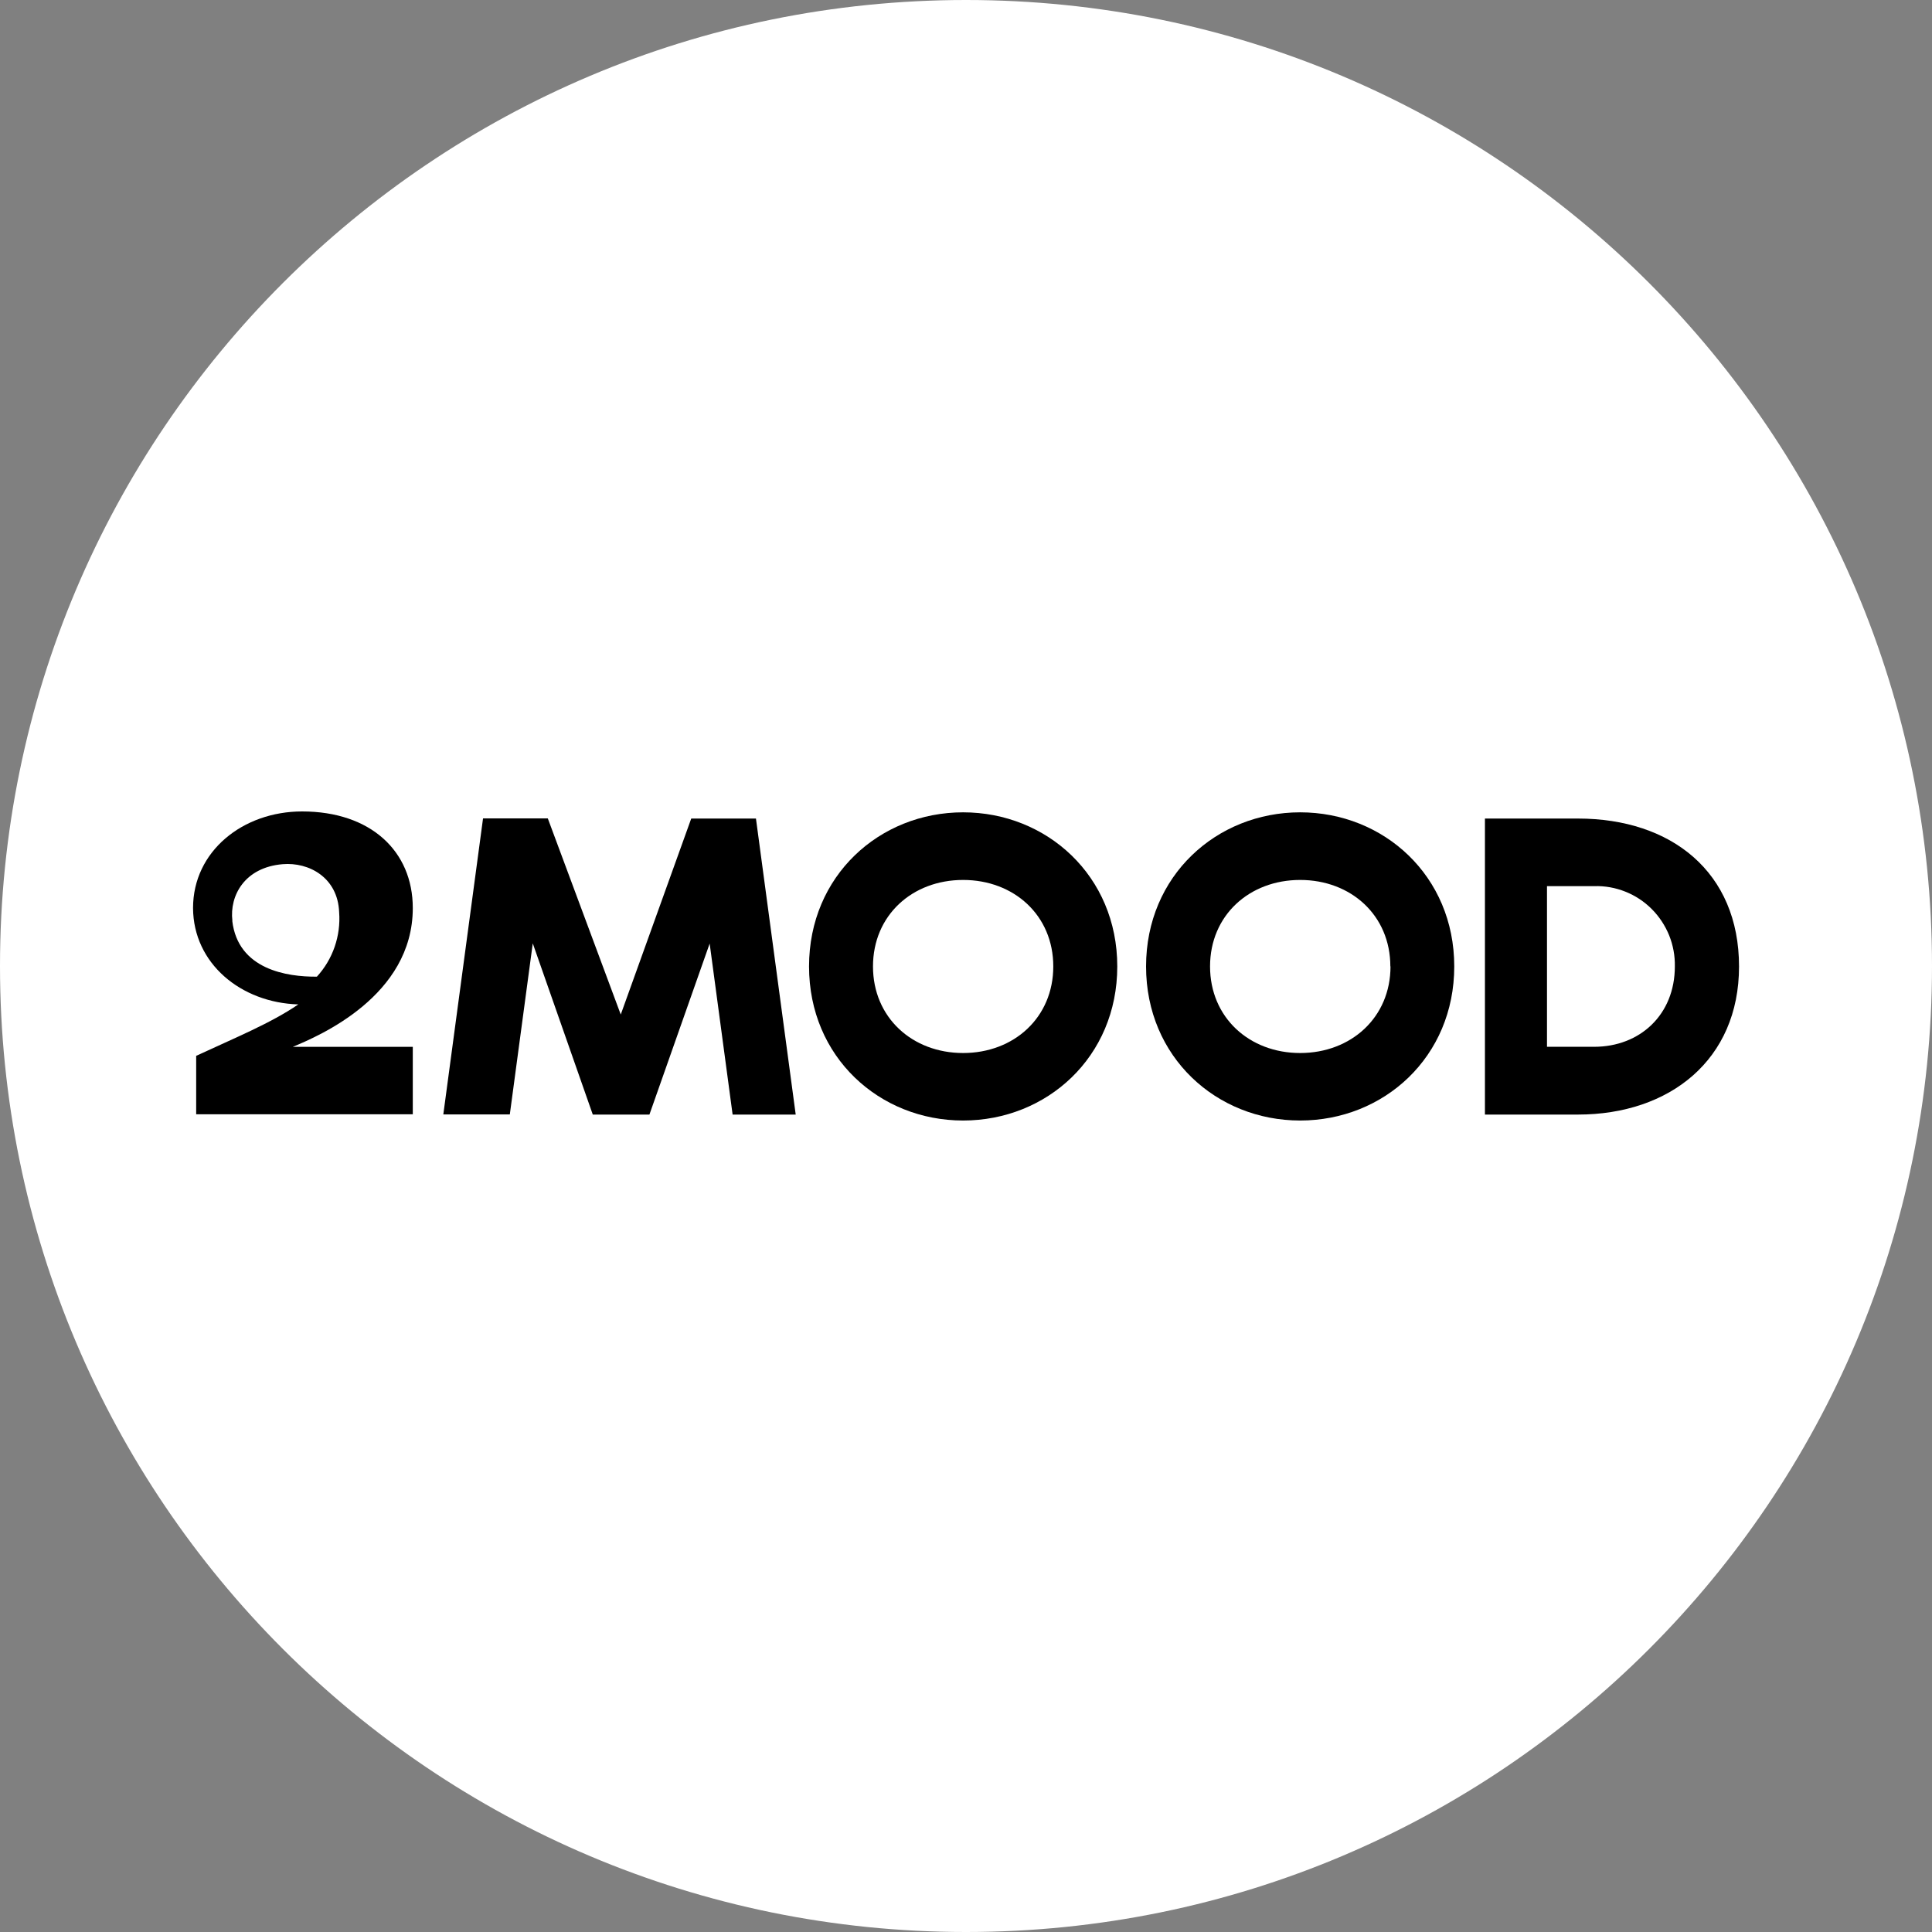 <?xml version="1.0" encoding="UTF-8"?> <svg xmlns="http://www.w3.org/2000/svg" width="50" height="50" viewBox="0 0 50 50" fill="none"><rect x="0" y="0" width="50" height="50" fill="#808080" stroke="none"/><g clip-path="url(#clip0_9772_4484)"><path d="M50 25C50 11.193 38.807 0 25 0C11.193 0 0 11.193 0 25C0 38.807 11.193 50 25 50C38.807 50 50 38.807 50 25Z" fill="white"></path><path d="M7.578 27.092C8.252 26.811 10.683 25.781 10.683 23.5C10.683 22.029 9.594 21 7.818 21C6.287 21 4.996 22.029 4.996 23.5C5.003 24.937 6.238 25.95 7.72 25.994C7.014 26.478 6.077 26.861 5.077 27.325V28.837H10.683V27.092H7.578ZM6.014 23.829C5.937 23.175 6.334 22.447 7.315 22.365C7.992 22.308 8.743 22.707 8.777 23.609C8.8 23.912 8.76 24.216 8.661 24.503C8.562 24.79 8.405 25.053 8.201 25.276C7.425 25.283 6.159 25.091 6.011 23.832L6.014 23.829Z" fill="black"></path><path d="M17.889 21.184H19.564L20.593 28.845H18.96L18.366 24.419L16.807 28.845H15.341L13.788 24.414L13.194 28.841H11.473L12.501 21.18H14.177L16.065 26.256L17.889 21.184Z" fill="black"></path><path d="M28.915 25.011C28.915 27.358 27.09 28.999 24.925 28.999C22.761 28.999 20.938 27.358 20.938 25.011C20.938 22.665 22.762 21.023 24.925 21.023C27.089 21.023 28.915 22.666 28.915 25.011ZM27.259 25.011C27.259 23.689 26.242 22.773 24.925 22.773C23.609 22.773 22.593 23.689 22.593 25.011C22.593 26.334 23.61 27.252 24.925 27.252C26.241 27.252 27.259 26.334 27.259 25.011Z" fill="black"></path><path d="M37.636 25.011C37.636 27.358 35.811 28.999 33.648 28.999C31.485 28.999 29.66 27.358 29.66 25.011C29.66 22.665 31.485 21.023 33.648 21.023C35.811 21.023 37.636 22.666 37.636 25.011ZM35.982 25.011C35.982 23.689 34.963 22.773 33.648 22.773C32.333 22.773 31.316 23.689 31.316 25.011C31.316 26.334 32.333 27.252 33.648 27.252C34.963 27.252 35.986 26.334 35.986 25.011H35.982Z" fill="black"></path><path d="M40.837 21.184C43.256 21.184 45.006 22.57 45.006 25.014C45.006 27.426 43.212 28.845 40.837 28.845H38.43V21.184H40.837ZM40.036 22.933V27.091H41.256C42.443 27.091 43.345 26.26 43.345 25.011C43.35 24.735 43.3 24.462 43.197 24.206C43.093 23.951 42.94 23.719 42.745 23.524C42.551 23.33 42.319 23.177 42.064 23.076C41.809 22.974 41.536 22.925 41.262 22.933H40.036Z" fill="black"></path></g><defs><clipPath id="clip0_9772_4484"><rect width="50" height="50" fill="white"></rect></clipPath></defs></svg> 